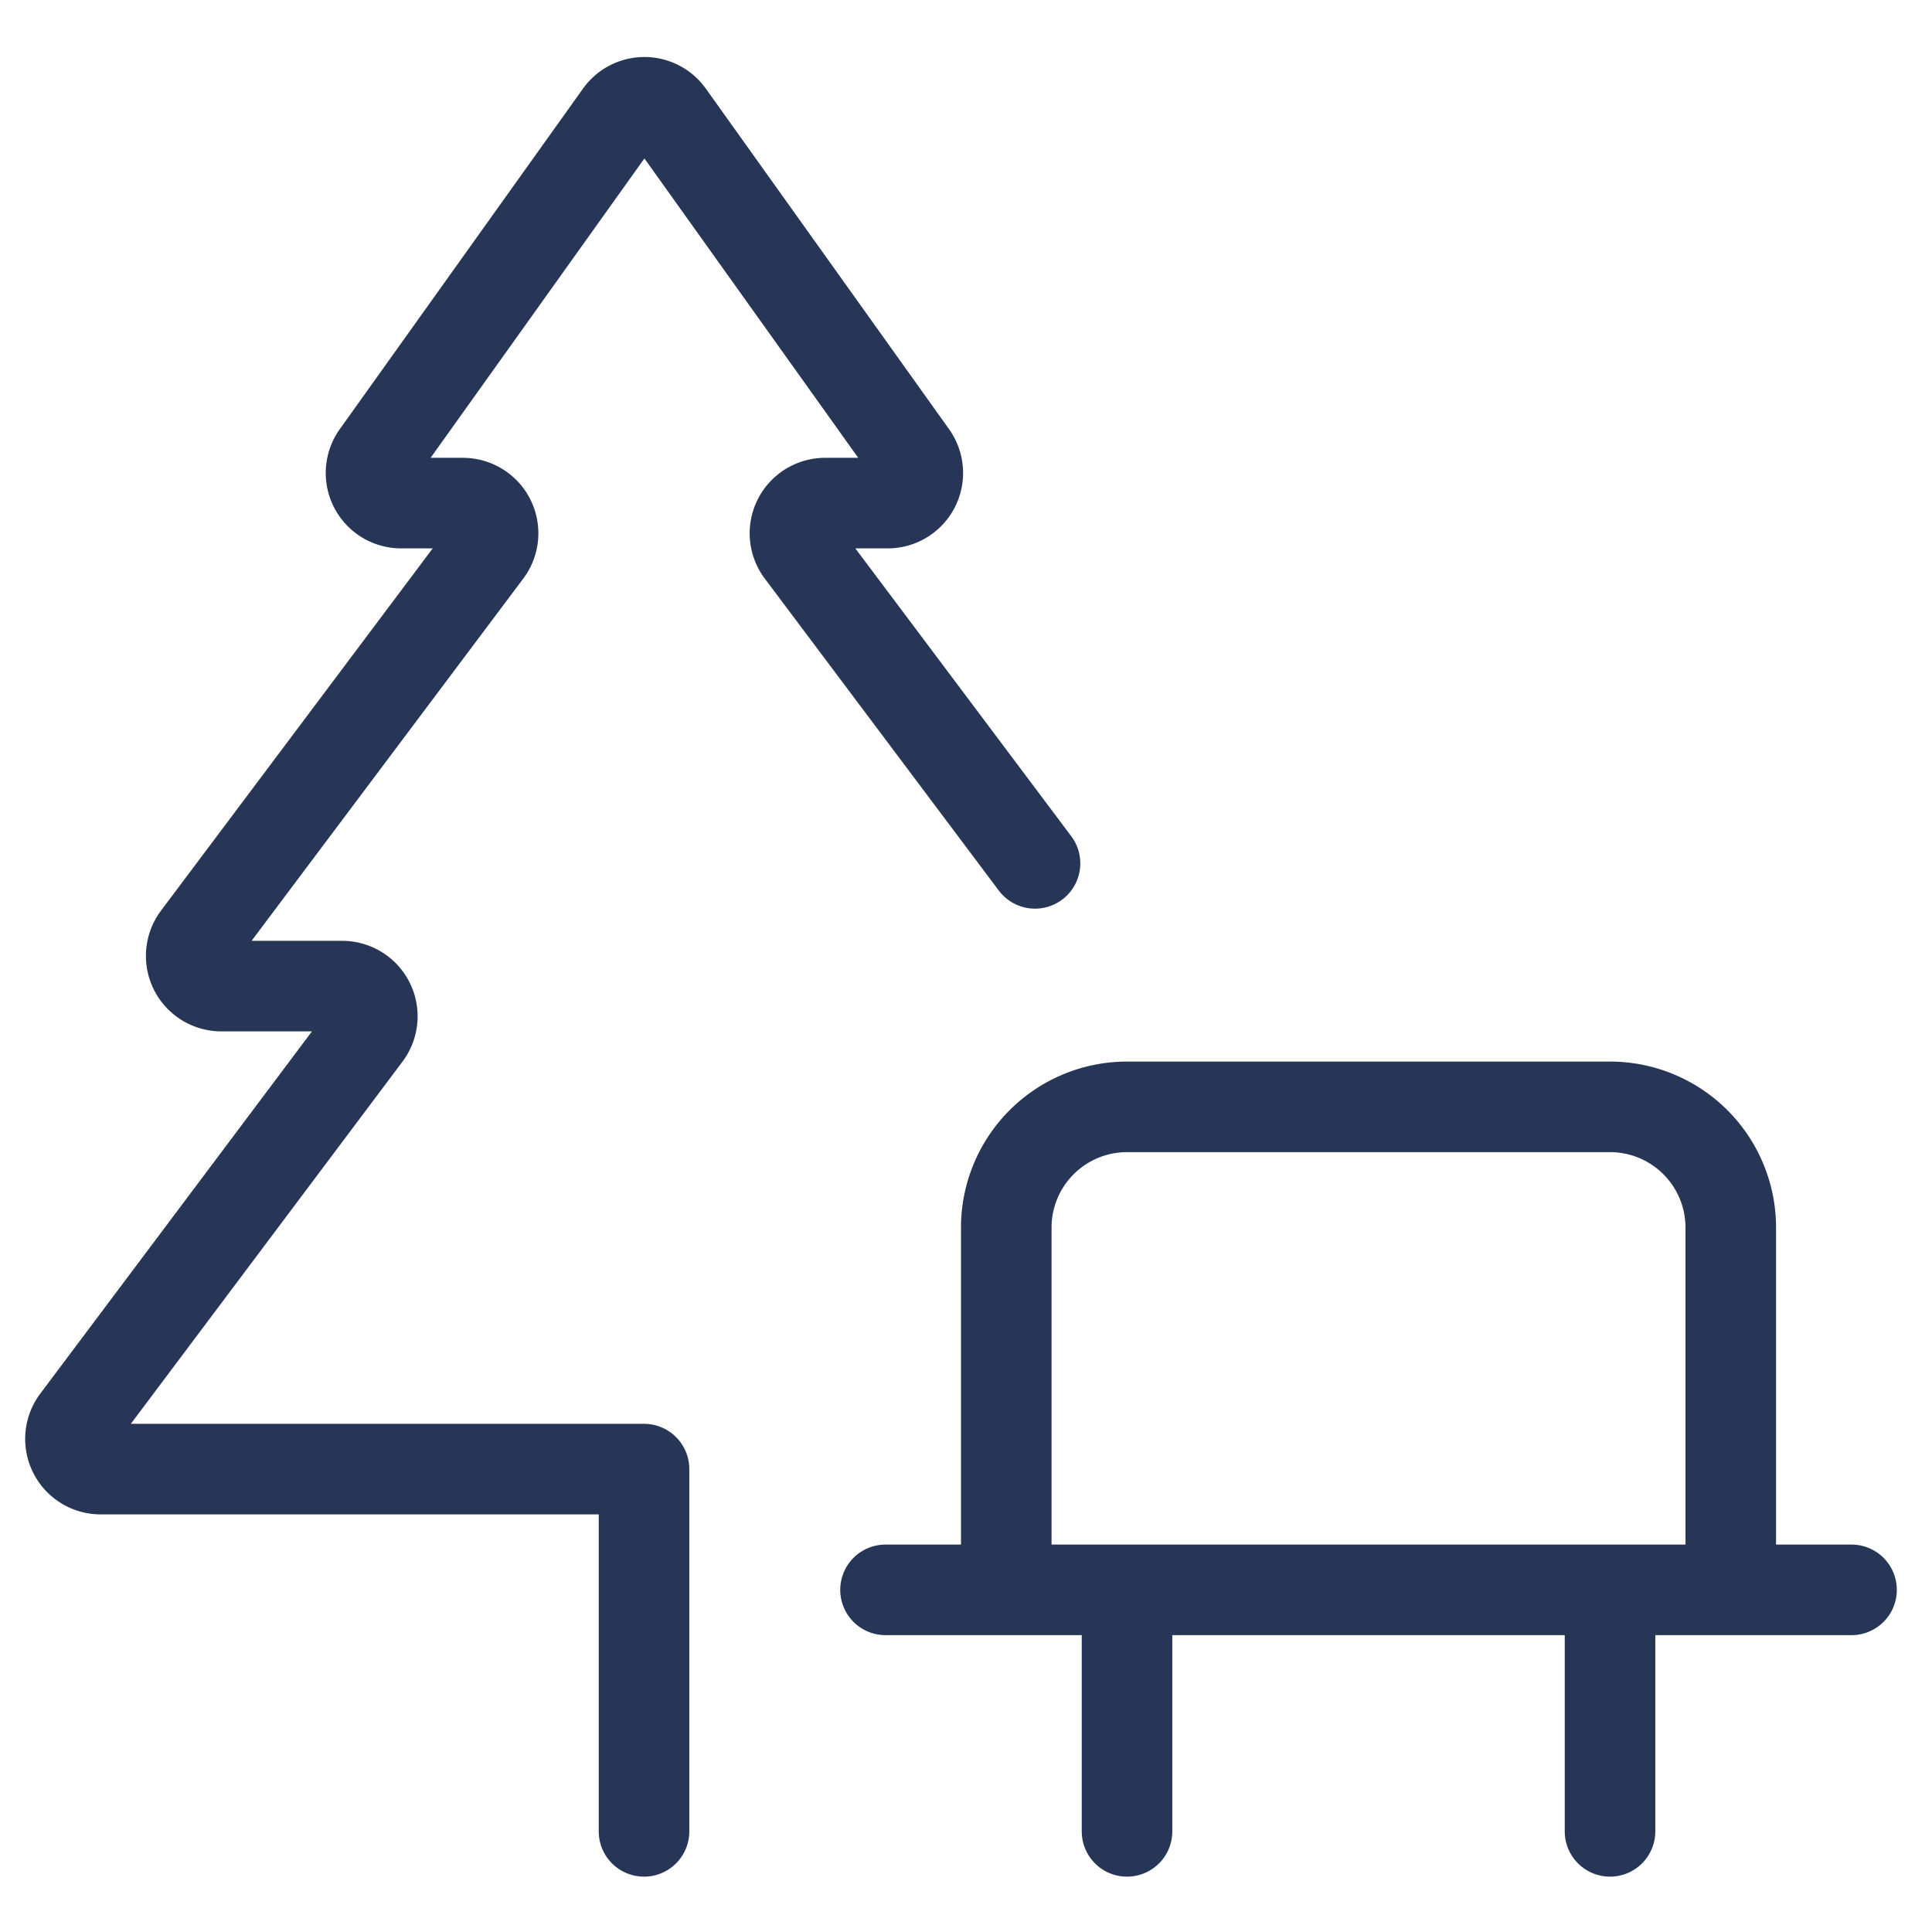 <svg width="32" height="32" fill="none" xmlns="http://www.w3.org/2000/svg"><path d="M10.667 24.333h-9a.5.5 0 01-.4-.8l4.8-6.4a.5.5 0 00-.4-.8h-2a.5.5 0 01-.4-.8l4.8-6.4a.5.5 0 00-.4-.8H6.639a.499.499 0 01-.4-.79l4.028-5.64a.5.5 0 01.813 0l4.028 5.64a.499.499 0 01-.4.79h-1.041a.5.5 0 00-.4.8l3.876 5.167M10.667 24.333v6M16.667 26.333v-6a2 2 0 012-2h8a2 2 0 012 2v6M14.667 26.333h16M18.667 26.333v4M26.667 26.333v4" stroke="#273656" stroke-width="1.5" stroke-linecap="round" stroke-linejoin="round"/></svg>

